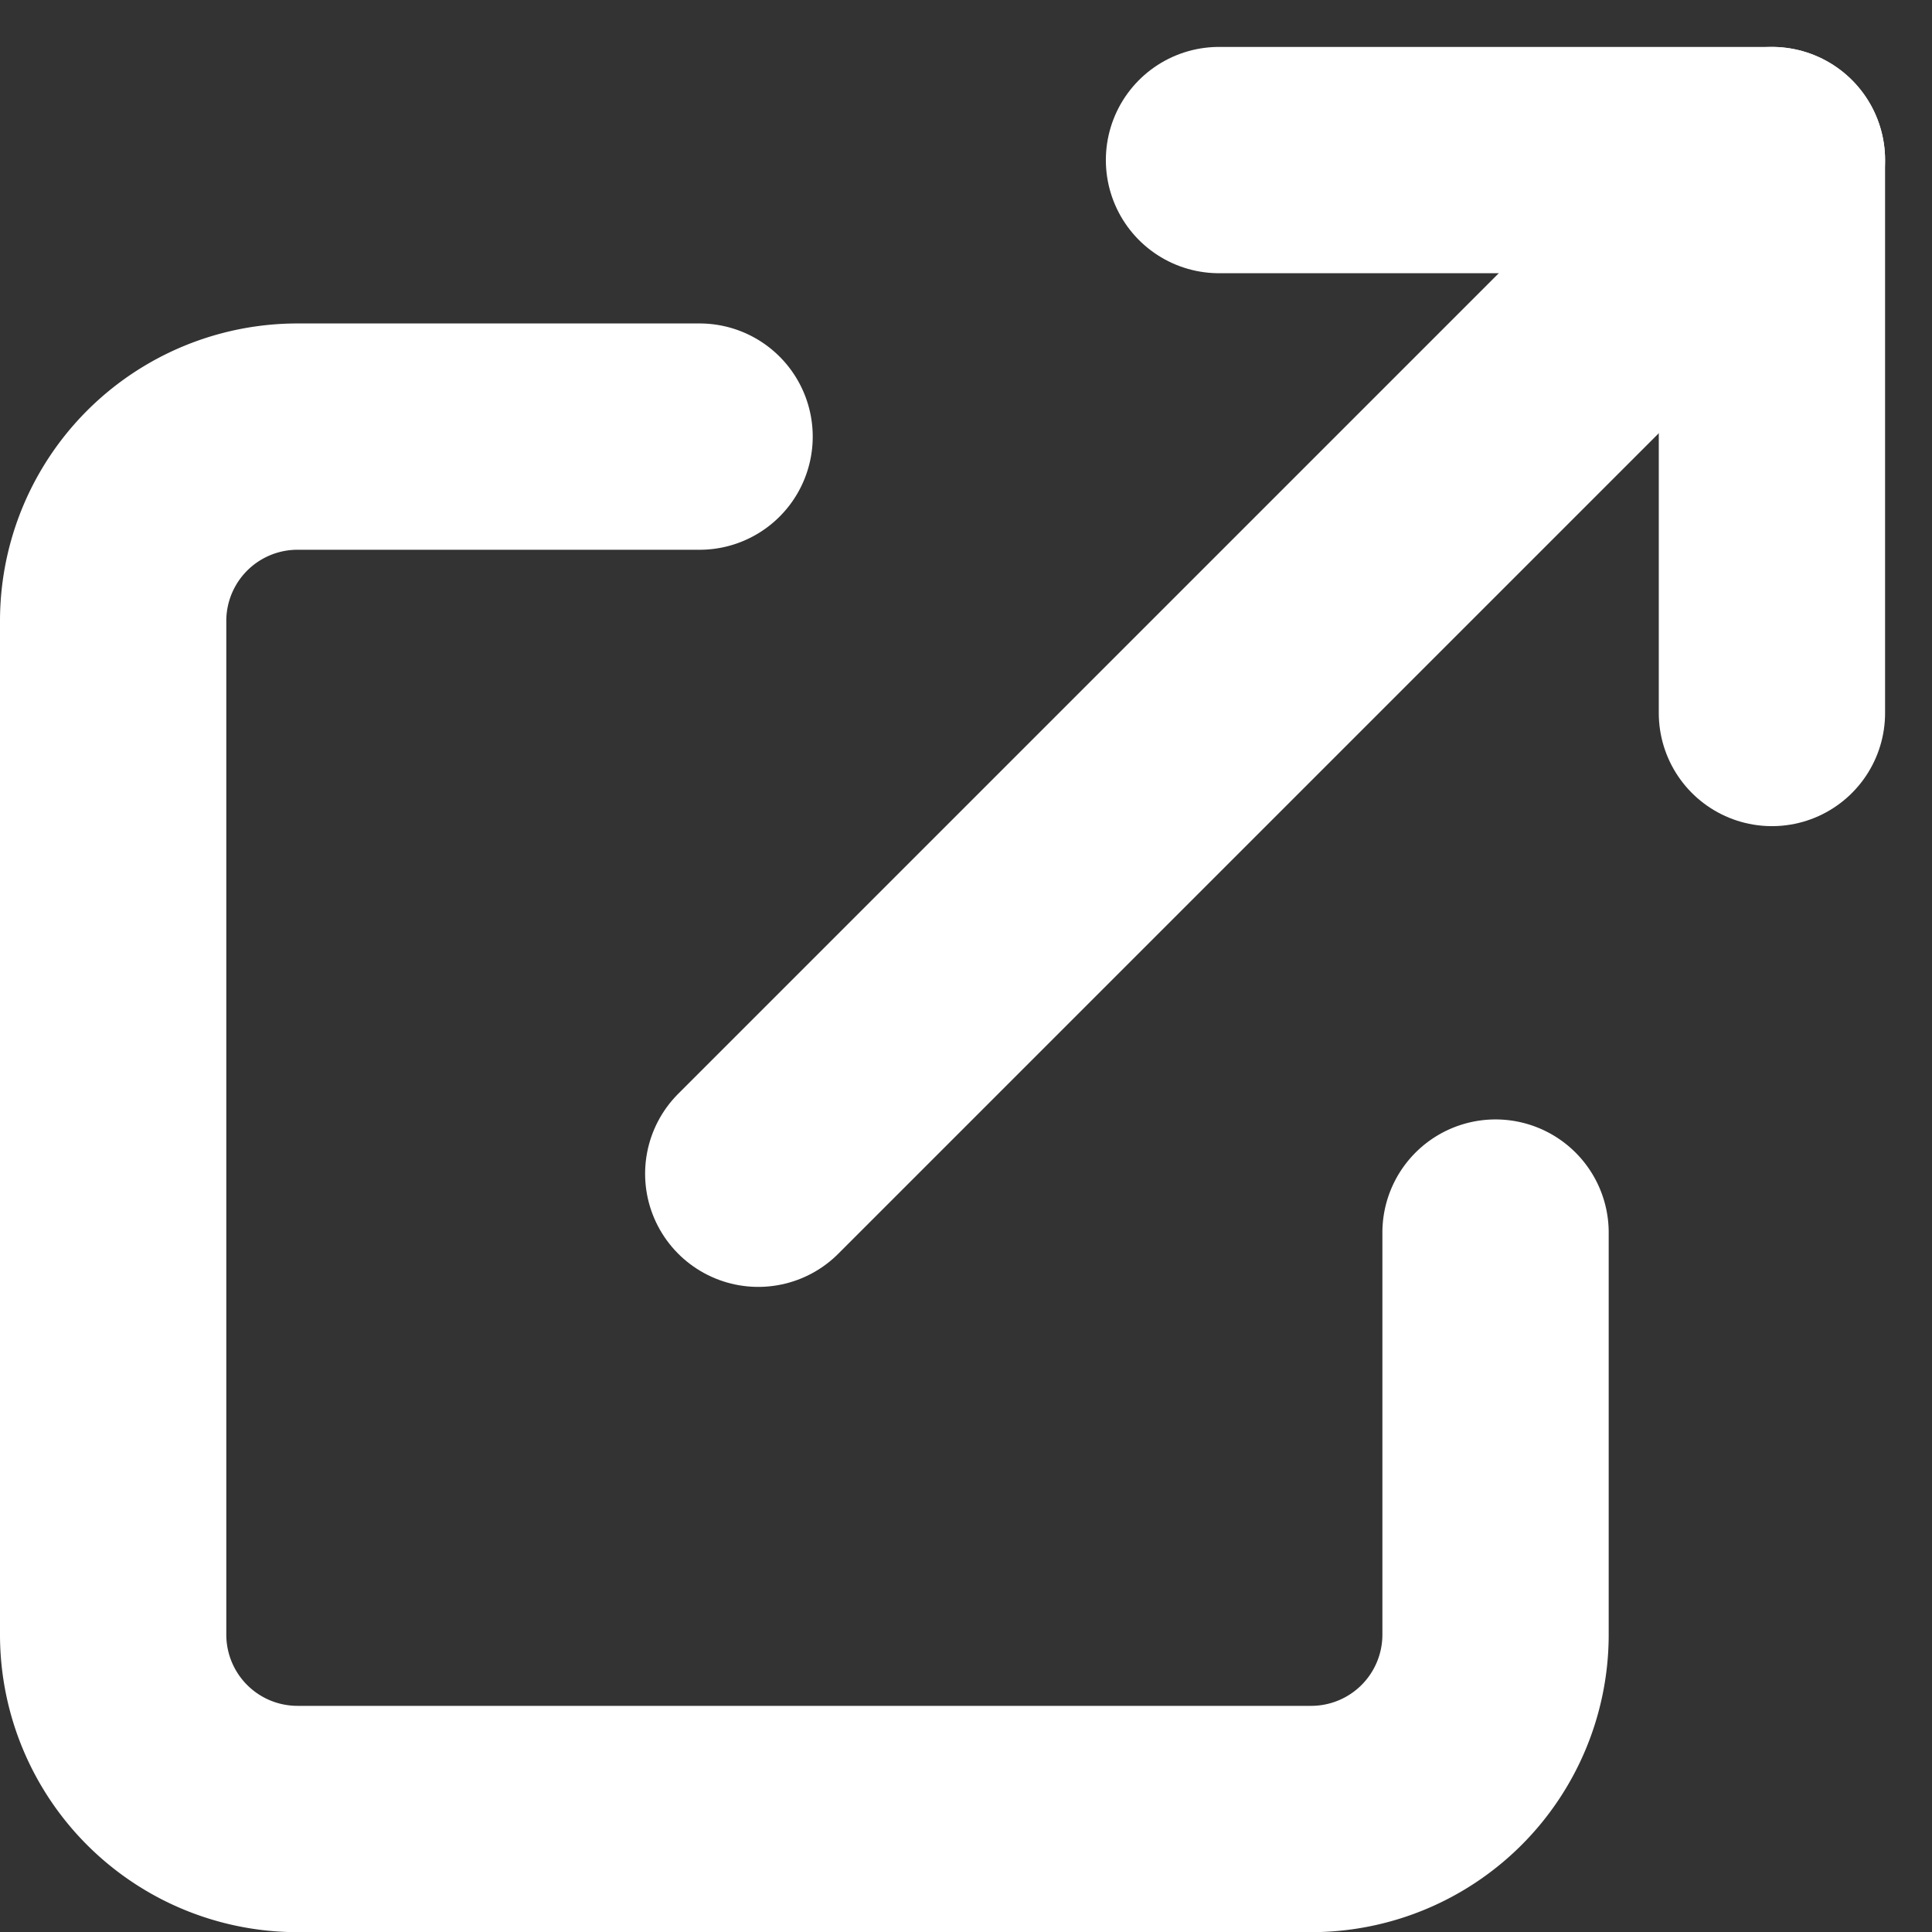 <svg xmlns="http://www.w3.org/2000/svg" width="12.806" height="12.806" viewBox="0 0 12.806 12.806">
  <rect x="0" y="0" width="12.806" height="12.806" fill="#333333" stroke="none"/>
  <g id="Icon_feather-external-link" data-name="Icon feather-external-link" transform="translate(-3.75 -3.439)">
    <path id="パス_62" data-name="パス 62" d="M13.663,14.276v2.665a1.222,1.222,0,0,1-1.222,1.222H5.722A1.222,1.222,0,0,1,4.5,16.941V10.222A1.222,1.222,0,0,1,5.722,9H8.387" transform="translate(0 -2.667)" fill="none" stroke="#fff" stroke-linecap="round" stroke-linejoin="round" stroke-width="1.5"/>
    <path id="パス_63" data-name="パス 63" d="M22.5,4.5h3.665V8.165" transform="translate(-10.67 0)" fill="none" stroke="#fff" stroke-linecap="round" stroke-linejoin="round" stroke-width="1.5"/>
    <path id="パス_64" data-name="パス 64" d="M15,11.219,21.719,4.5" transform="translate(-6.224 0)" fill="none" stroke="#fff" stroke-linecap="round" stroke-linejoin="round" stroke-width="1.5"/>
  </g>
</svg>
